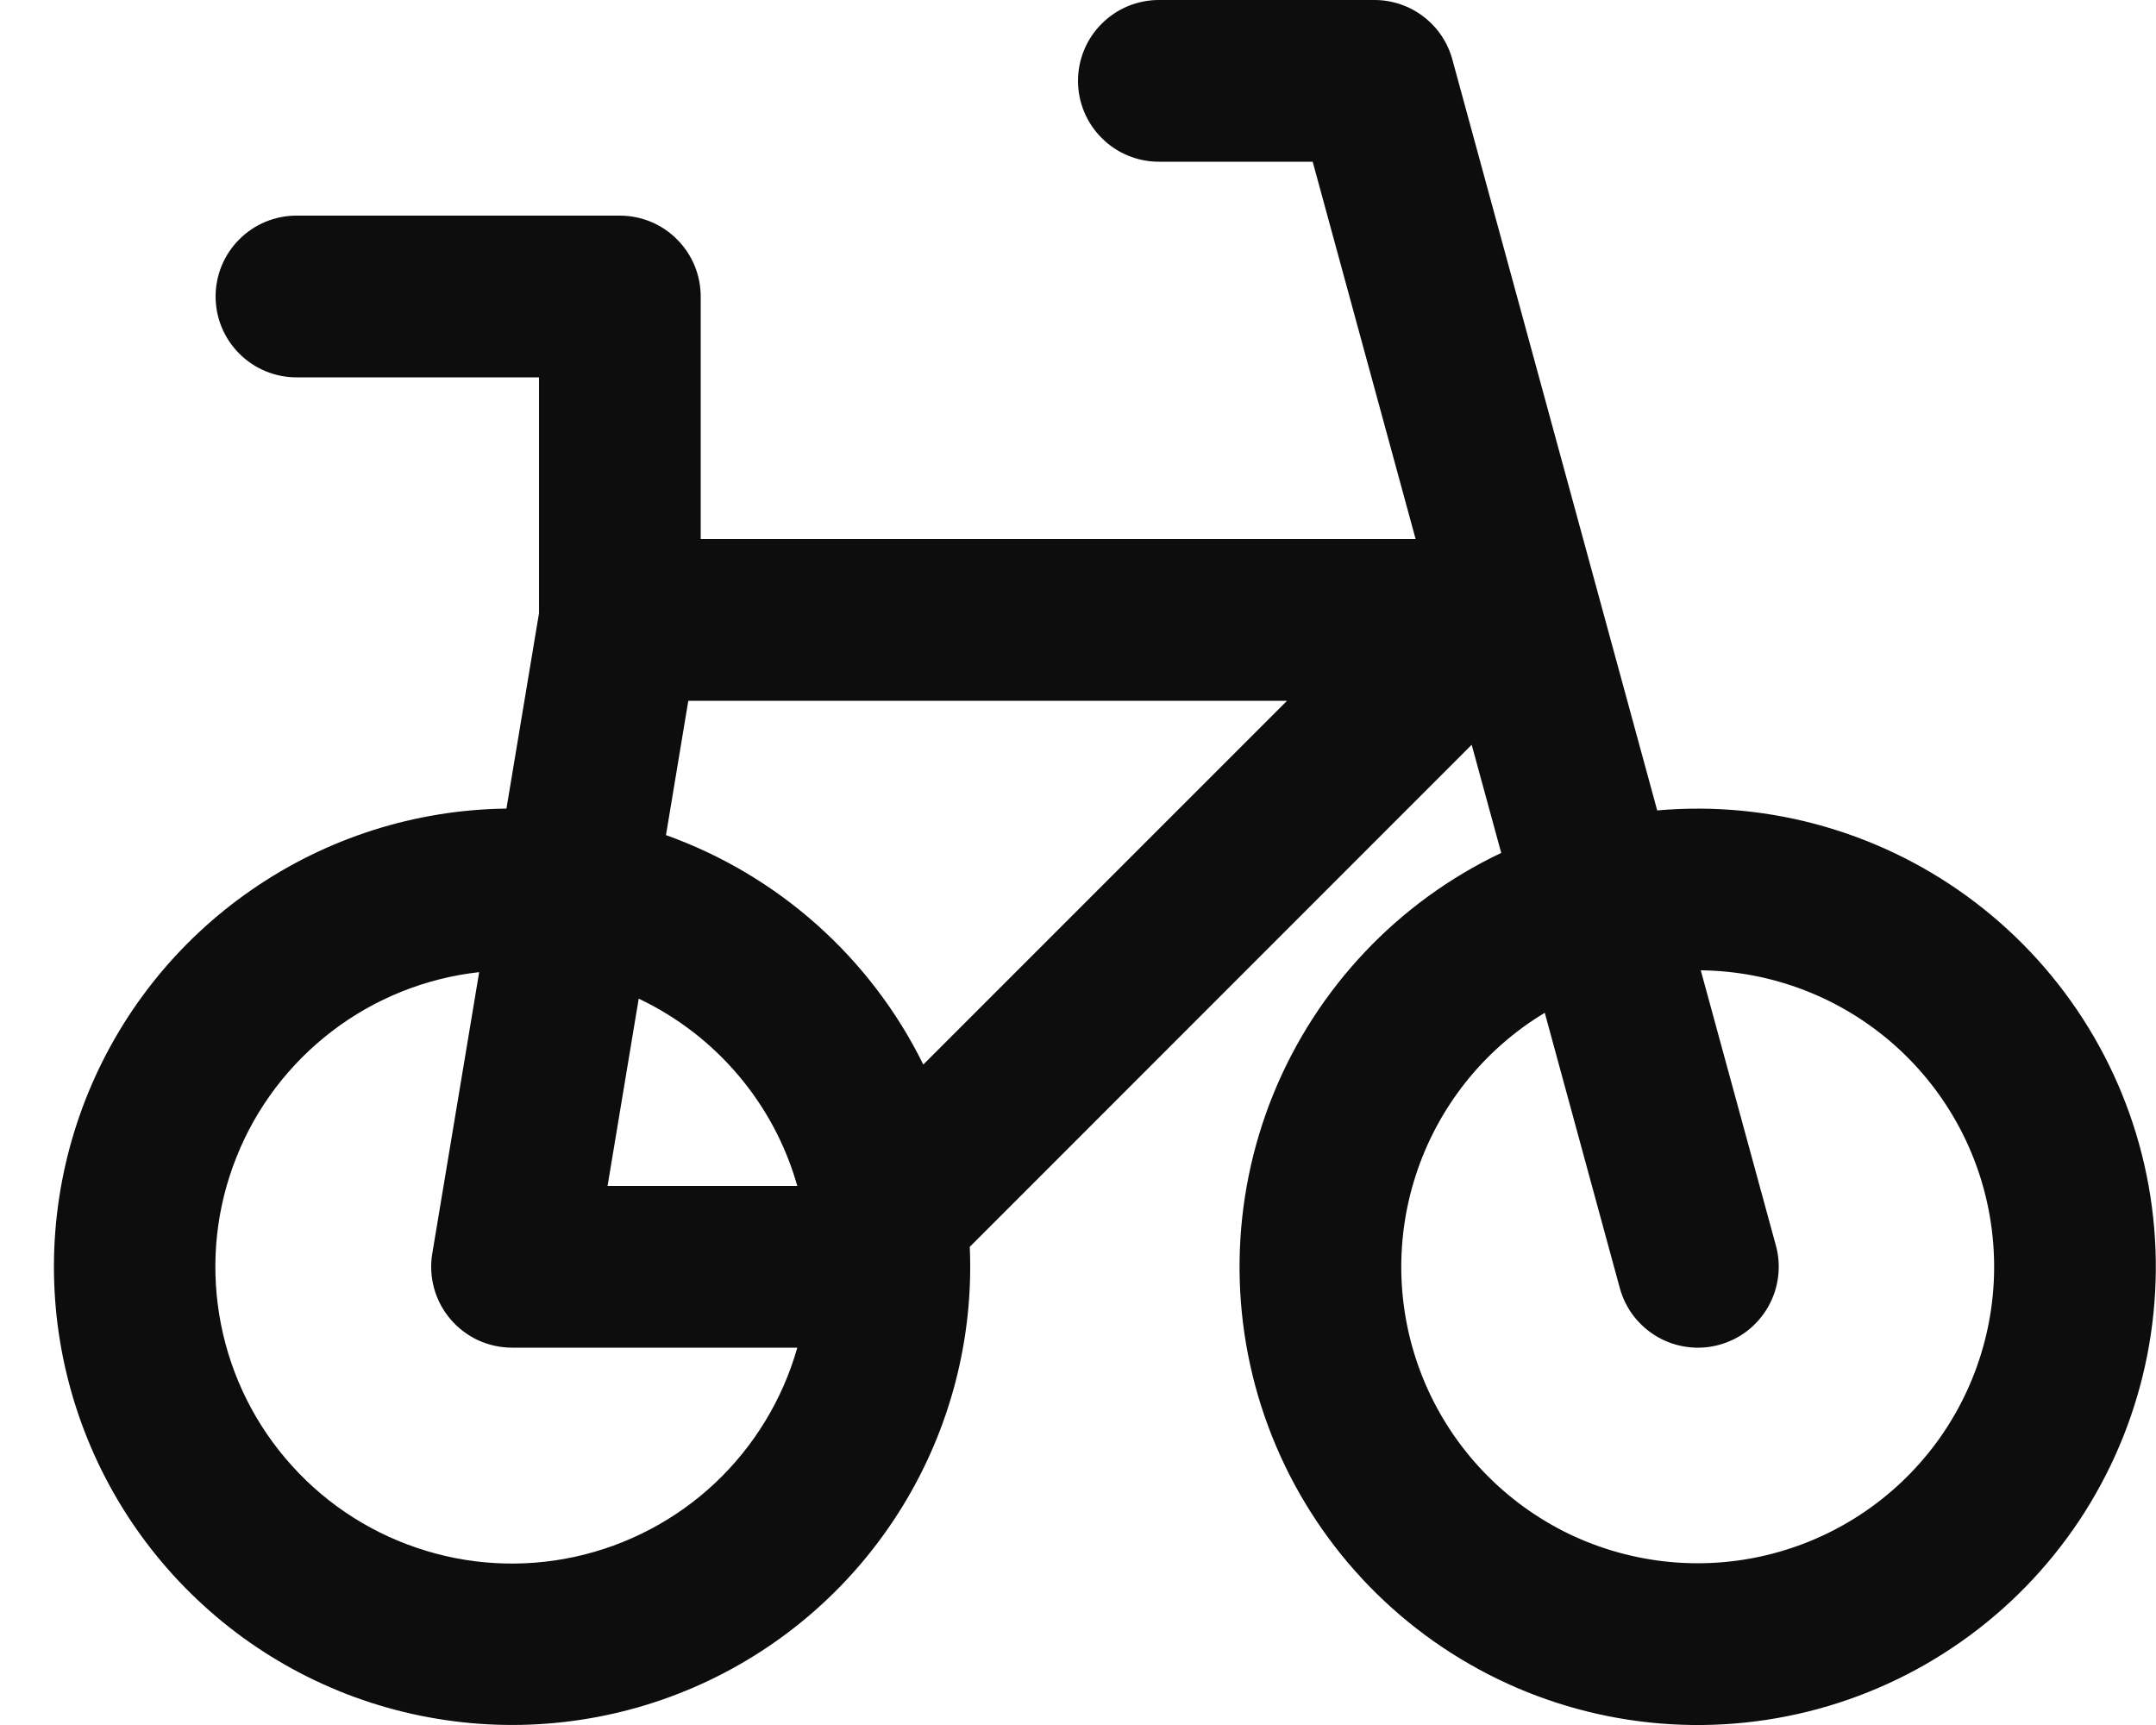 <svg viewBox="0 0 20 16" fill="none" xmlns="http://www.w3.org/2000/svg">
    <path d="M10.75 0C10.551 0 10.36 0.079 10.22 0.22C10.079 0.36 10 0.551 10 0.75C10 0.949 10.079 1.14 10.22 1.28C10.36 1.421 10.551 1.5 10.75 1.5H12.177L13.132 5H6.5V2.75C6.5 2.551 6.421 2.36 6.28 2.22C6.14 2.079 5.949 2 5.75 2H2.75C2.551 2 2.36 2.079 2.22 2.22C2.079 2.36 2 2.551 2 2.75C2 2.949 2.079 3.14 2.22 3.28C2.36 3.421 2.551 3.5 2.75 3.5H5V5.688L4.698 7.5C3.852 7.51 3.028 7.773 2.332 8.255C1.636 8.736 1.1 9.414 0.792 10.202C0.484 10.991 0.418 11.853 0.603 12.678C0.788 13.504 1.215 14.256 1.83 14.837C2.444 15.419 3.219 15.804 4.054 15.942C4.888 16.081 5.746 15.967 6.515 15.616C7.285 15.264 7.932 14.691 8.374 13.969C8.816 13.248 9.033 12.41 8.996 11.565L13.652 6.908L13.926 7.911C12.967 8.366 12.213 9.165 11.812 10.148C11.412 11.132 11.394 12.23 11.763 13.226C12.132 14.222 12.86 15.043 13.804 15.529C14.748 16.015 15.84 16.13 16.865 15.851C17.89 15.572 18.773 14.919 19.341 14.022C19.908 13.124 20.119 12.047 19.932 11.001C19.745 9.956 19.173 9.019 18.329 8.374C17.485 7.729 16.431 7.423 15.373 7.517L13.473 0.553C13.43 0.394 13.336 0.254 13.205 0.154C13.074 0.054 12.915 0 12.75 0H10.75ZM14.33 9.394L15.026 11.947C15.052 12.042 15.096 12.131 15.156 12.209C15.217 12.287 15.292 12.352 15.377 12.401C15.463 12.45 15.557 12.482 15.655 12.494C15.753 12.507 15.852 12.5 15.947 12.474C16.042 12.448 16.131 12.404 16.209 12.344C16.287 12.283 16.352 12.208 16.401 12.123C16.45 12.037 16.482 11.943 16.494 11.845C16.507 11.747 16.5 11.648 16.474 11.553L15.777 9C16.441 9.007 17.08 9.254 17.576 9.695C18.072 10.136 18.392 10.741 18.476 11.399C18.561 12.058 18.404 12.725 18.036 13.277C17.667 13.829 17.111 14.229 16.471 14.403C15.831 14.578 15.149 14.514 14.551 14.226C13.954 13.936 13.481 13.441 13.22 12.831C12.959 12.22 12.928 11.536 13.132 10.905C13.336 10.273 13.761 9.736 14.33 9.394ZM8.565 9.874C8.076 8.882 7.22 8.119 6.178 7.746L6.385 6.5H11.939L8.565 9.874ZM5.925 9.263C6.635 9.599 7.179 10.231 7.396 11H5.636L5.925 9.263ZM4.445 9.017L4.01 11.627C3.992 11.734 3.998 11.845 4.027 11.95C4.056 12.055 4.107 12.152 4.178 12.235C4.248 12.318 4.336 12.385 4.435 12.431C4.533 12.476 4.641 12.5 4.75 12.5H7.396C7.26 12.98 6.996 13.414 6.633 13.756C6.269 14.098 5.819 14.334 5.332 14.44C4.844 14.546 4.337 14.517 3.865 14.356C3.392 14.196 2.972 13.91 2.65 13.529C2.327 13.149 2.114 12.687 2.034 12.195C1.953 11.702 2.008 11.197 2.193 10.734C2.377 10.27 2.685 9.866 3.082 9.563C3.478 9.261 3.949 9.072 4.445 9.017Z" fill="#0D0D0D"/>
</svg>